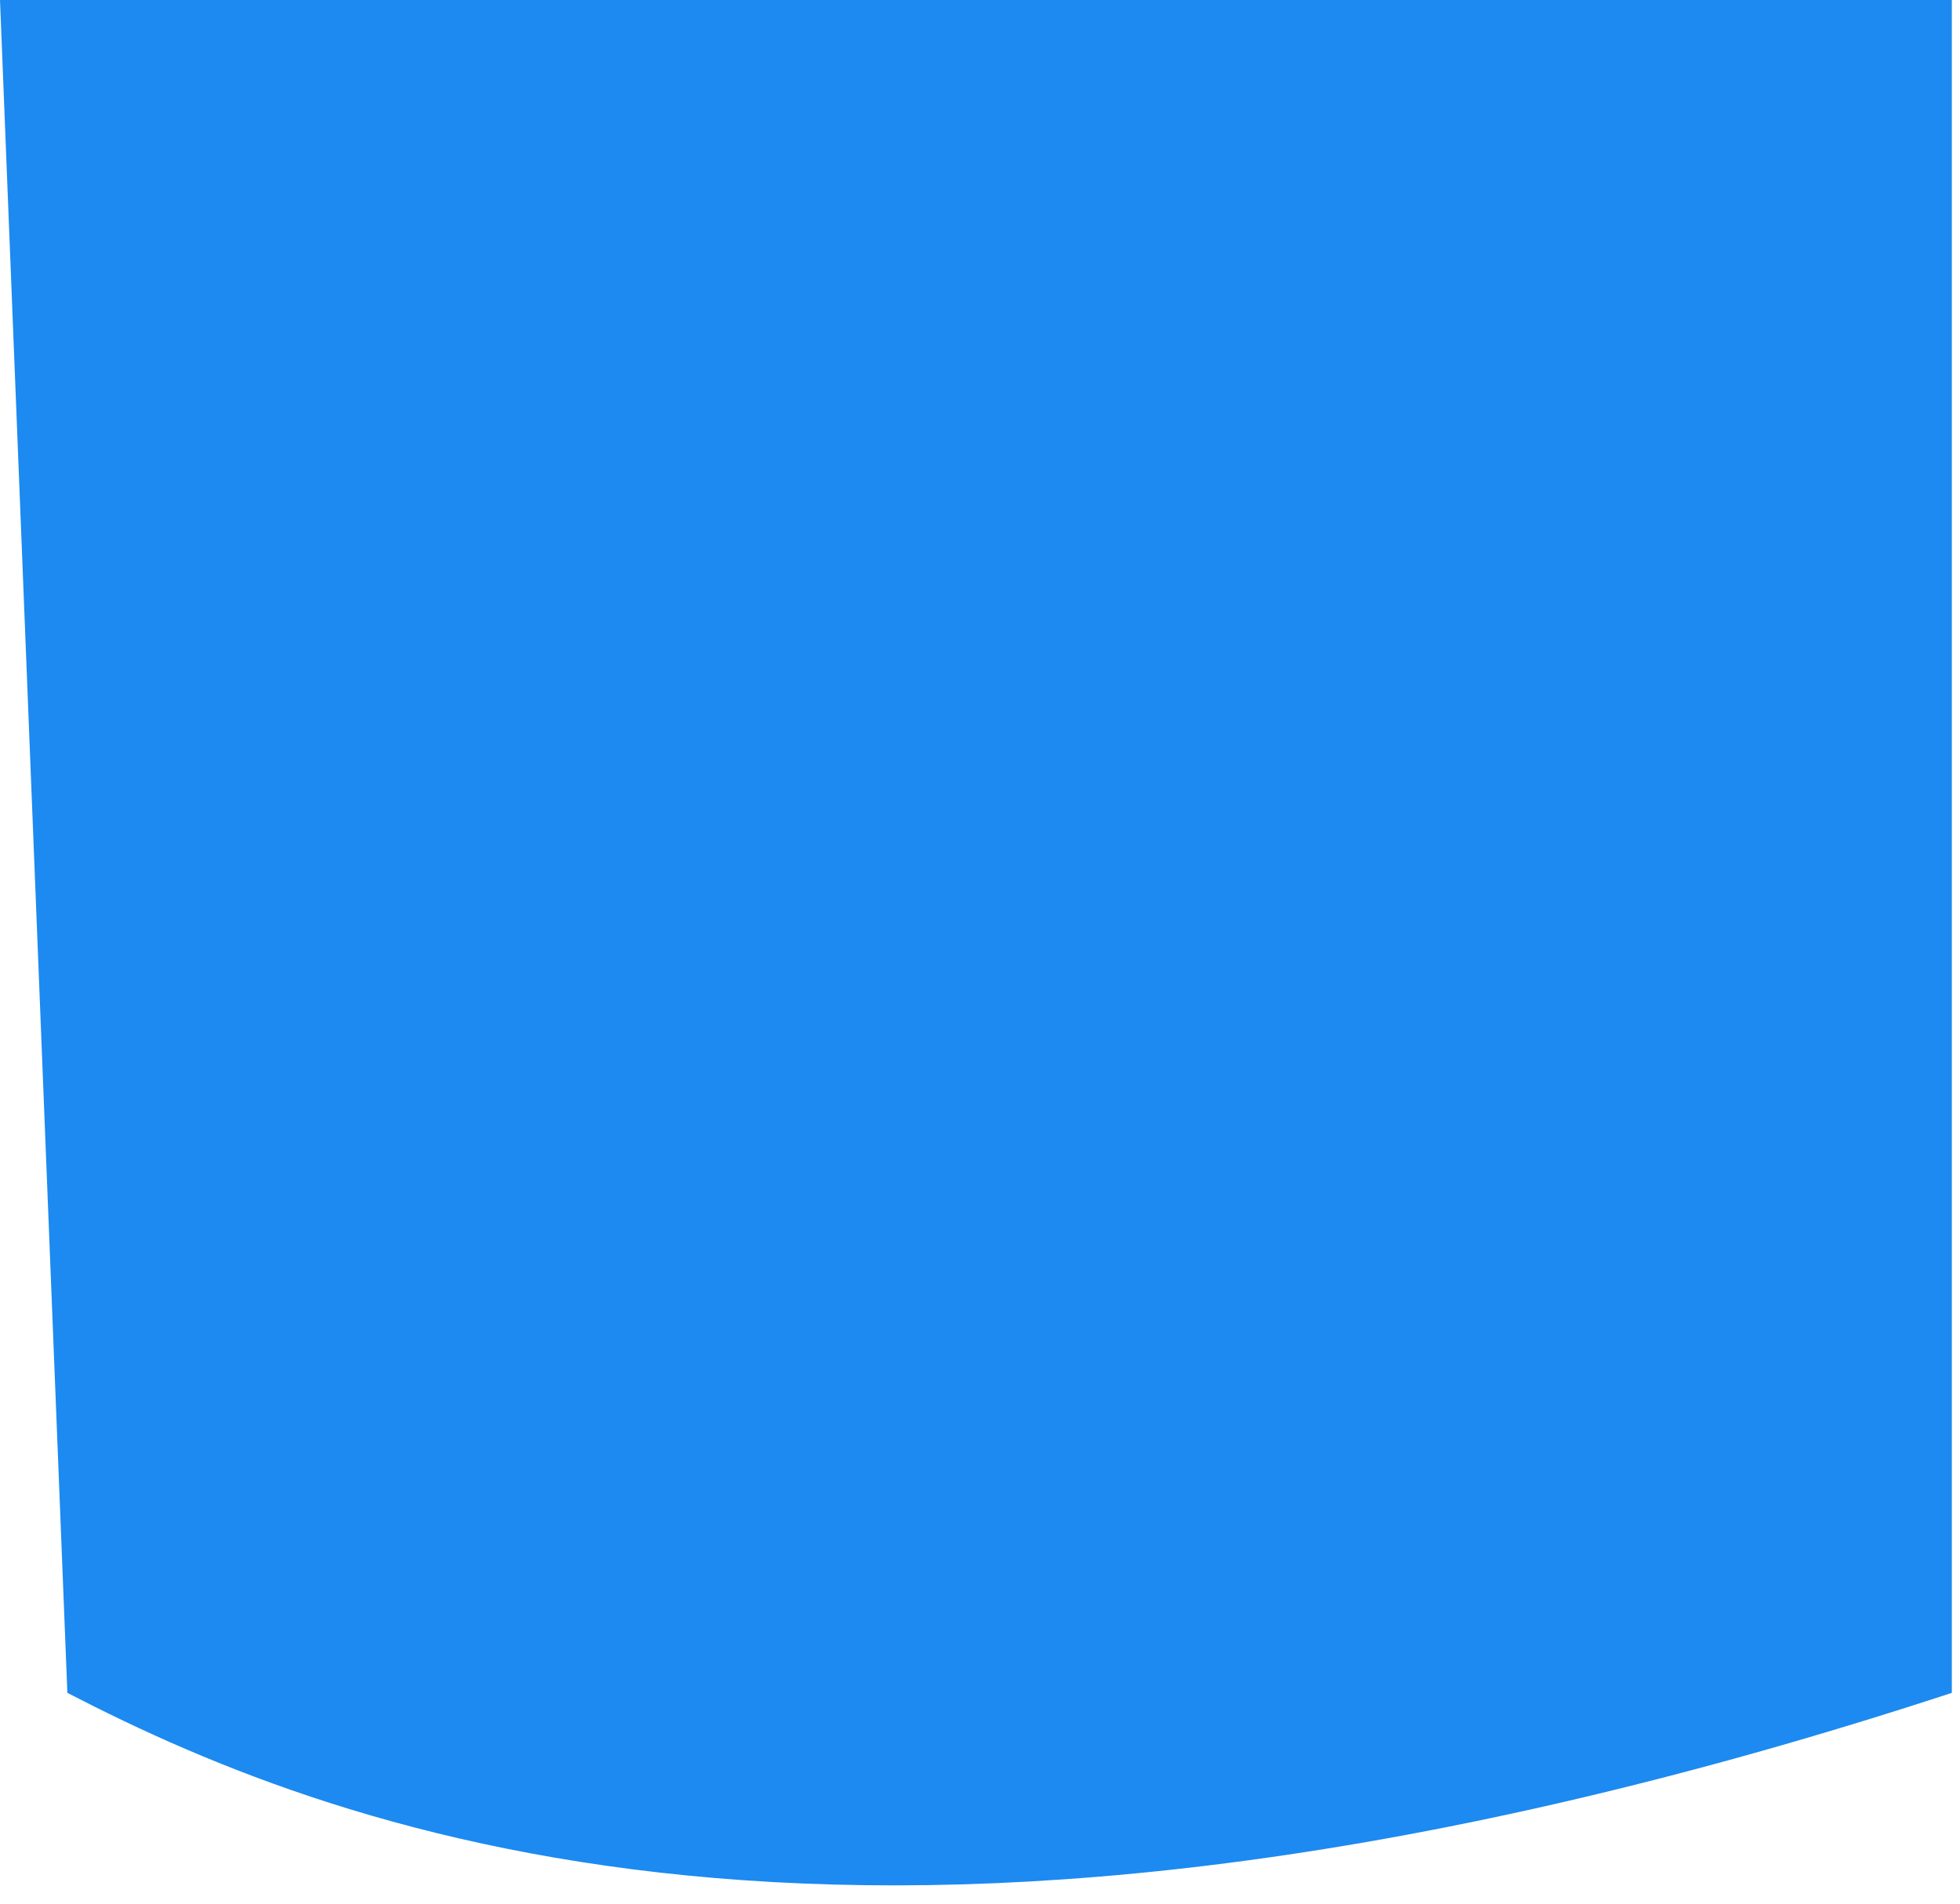 <?xml version="1.0" encoding="UTF-8"?> <svg xmlns="http://www.w3.org/2000/svg" xmlns:v="https://vecta.io/nano" width="35" height="34" fill="none"> <path d="M34.854 0H0l1.203 30.235c5.013 2.595 14.643 6.227 33.651 0V0z" fill="#1c8af0"></path> </svg> 